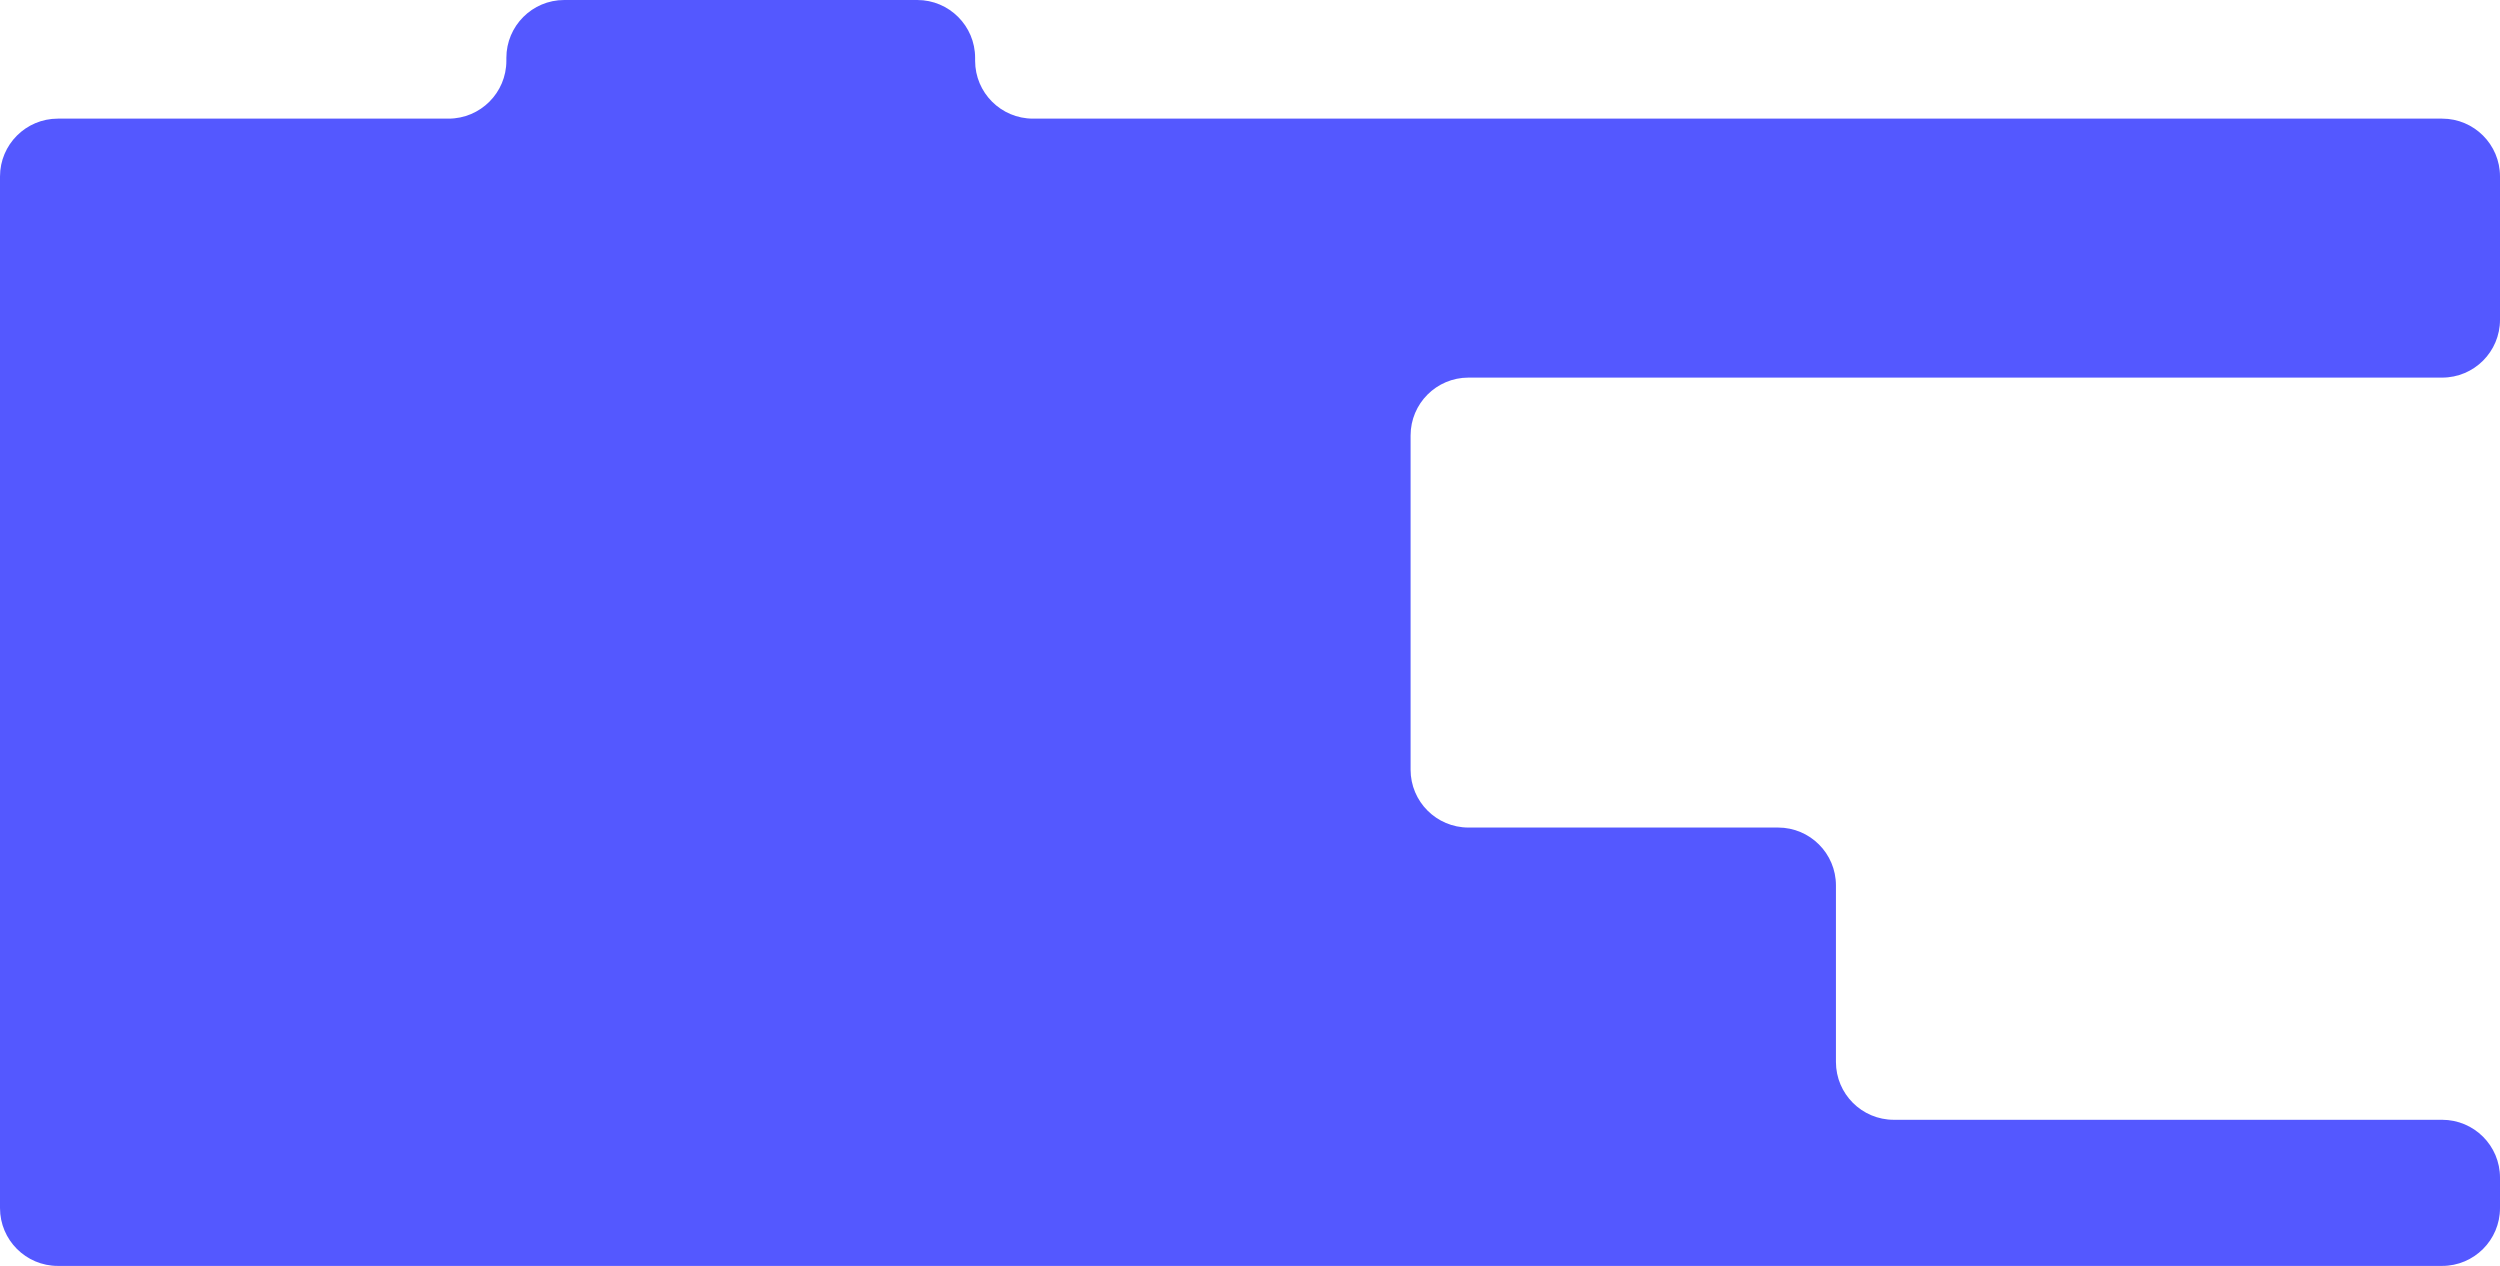 <?xml version="1.0" encoding="UTF-8"?> <svg xmlns="http://www.w3.org/2000/svg" width="1080" height="547" viewBox="0 0 1080 547" fill="none"><g clip-path="url(#clip0_2918_2)"><path fill-rule="evenodd" clip-rule="evenodd" d="M218.75 25C218.75 11.193 229.943 0 243.75 0H396.25C410.057 0 421.25 11.193 421.25 25V26.25C421.25 40.057 432.443 51.25 446.25 51.25H1055C1068.81 51.25 1080 62.443 1080 76.25V138.125C1080 151.932 1068.81 163.125 1055 163.125H634.375C620.568 163.125 609.375 174.318 609.375 188.125V332.5C609.375 346.307 620.568 357.5 634.375 357.5H768.125C781.932 357.5 793.125 368.693 793.125 382.5V458.75C793.125 472.557 804.318 483.75 818.125 483.75H1055C1068.81 483.75 1080 494.943 1080 508.75V521.875C1080 535.682 1068.81 546.875 1055 546.875H25C11.193 546.875 0 535.682 0 521.875V76.25C0 62.443 11.193 51.25 25 51.25H193.75C207.557 51.25 218.75 40.057 218.75 26.25V25Z" fill="#5458FF"></path></g><defs><clipPath id="clip0_2918_2"><rect width="1080" height="546.875" fill="white" transform="matrix(-1 0 0 1 1080 0)"></rect></clipPath></defs></svg> 